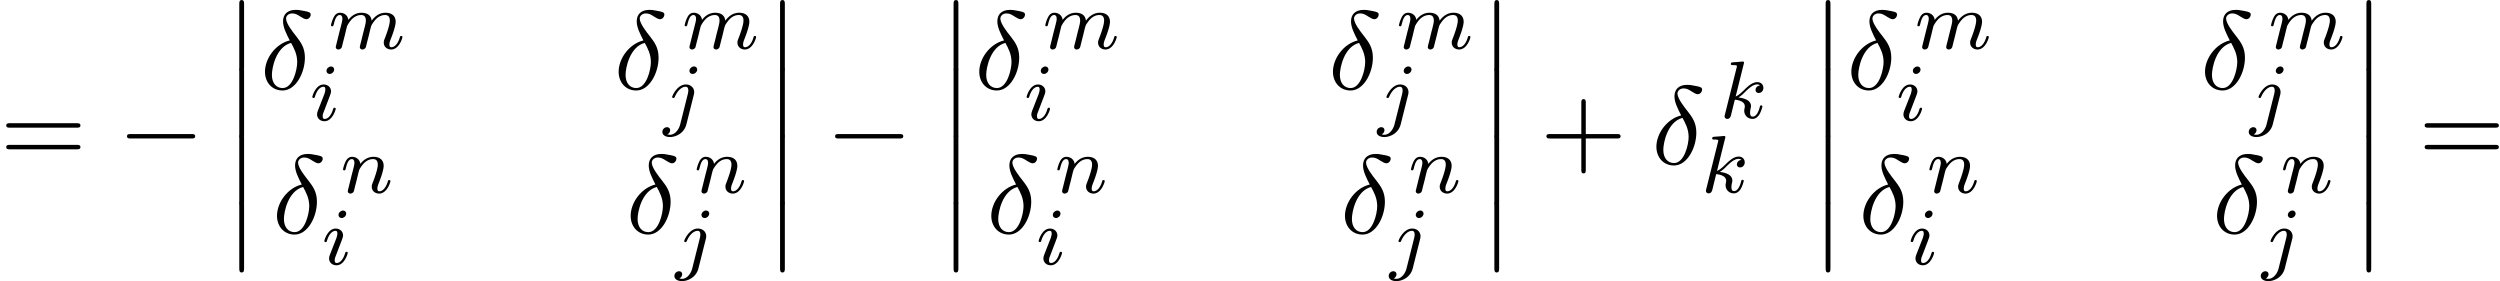 <svg xmlns="http://www.w3.org/2000/svg" xmlns:xlink="http://www.w3.org/1999/xlink" width="409" height="46" viewBox="1872.02 1483.98 244.483 27.497"><defs><path id="g2-105" d="M2.375-4.973c0-.176-.127-.303-.31-.303-.208 0-.44.191-.44.43 0 .176.128.303.312.303.207 0 .438-.191.438-.43M1.211-2.048l-.43 1.1c-.04.12-.08.215-.08.35 0 .39.303.678.726.678.773 0 1.1-1.116 1.1-1.22 0-.08-.064-.103-.12-.103-.096 0-.112.055-.136.135-.183.638-.51.965-.828.965-.096 0-.192-.04-.192-.256 0-.19.056-.334.16-.581q.118-.323.247-.646l.247-.645c.072-.184.167-.43.167-.566 0-.399-.319-.678-.725-.678-.773 0-1.108 1.116-1.108 1.22 0 .071.056.103.12.103.103 0 .111-.048.135-.127.223-.757.59-.973.829-.973.112 0 .191.04.191.263 0 .08-.008.192-.087.43z"/><path id="g2-106" d="M3.292-4.973a.304.304 0 0 0-.311-.303c-.24 0-.447.223-.447.43 0 .152.12.303.311.303.24 0 .447-.223.447-.43M1.626.399c-.12.486-.51 1.004-.996 1.004a1 1 0 0 1-.263-.04.46.46 0 0 0 .279-.407C.646.766.502.662.335.662a.46.46 0 0 0-.447.462c0 .303.295.502.75.502.486 0 1.362-.303 1.602-1.26l.717-2.853a1 1 0 0 0 .04-.279c0-.438-.35-.749-.813-.749-.845 0-1.34 1.116-1.34 1.22 0 .071.057.103.12.103.088 0 .096-.024.152-.143.239-.55.645-.957 1.044-.957.167 0 .263.112.263.375 0 .112-.024.223-.048.335z"/><path id="g2-107" d="M2.327-5.292a1 1 0 0 0 .032-.128c0-.04-.032-.111-.127-.111-.032 0-.28.024-.463.04l-.446.031c-.175.016-.255.024-.255.168 0 .111.112.111.207.111.383 0 .383.048.383.12 0 .024 0 .04-.04.183L.486-.343c-.032.12-.032.168-.032.176 0 .135.112.247.263.247.271 0 .335-.255.367-.367.08-.335.287-1.18.375-1.514.438.048.972.199.972.653 0 .04 0 .08-.016.16-.024.103-.04.215-.04.255 0 .47.35.813.813.813.335 0 .542-.247.646-.399.19-.295.318-.773.318-.82 0-.08-.063-.104-.12-.104-.095 0-.11.047-.143.19-.103.376-.31.91-.685.91-.207 0-.255-.176-.255-.391 0-.104.008-.2.048-.383.008-.031.04-.159.04-.247 0-.653-.821-.797-1.228-.852.295-.176.566-.447.662-.55.438-.43.797-.726 1.18-.726.103 0 .199.024.262.104-.43.056-.43.43-.43.438 0 .176.135.295.31.295.216 0 .455-.175.455-.502 0-.27-.191-.558-.59-.558-.462 0-.876.35-1.33.805-.463.454-.662.542-.79.598z"/><path id="g2-109" d="M1.594-1.307c.024-.12.104-.423.128-.542.023-.08.071-.271.087-.35.016-.04.28-.559.63-.822.27-.207.534-.27.757-.27.295 0 .454.175.454.541 0 .192-.048.375-.135.734-.056.207-.191.74-.24.956l-.119.478a3 3 0 0 0-.095.415c0 .183.151.247.255.247a.39.39 0 0 0 .318-.192c.024-.047.088-.318.128-.486l.183-.71c.024-.119.104-.422.128-.541.111-.43.111-.438.295-.701.263-.391.637-.742 1.171-.742.287 0 .455.168.455.542 0 .439-.335 1.355-.487 1.738-.08.207-.103.263-.103.414 0 .455.374.678.717.678.781 0 1.108-1.116 1.108-1.22 0-.08-.064-.103-.12-.103-.095 0-.111.055-.135.135-.191.662-.526.965-.829.965-.128 0-.191-.08-.191-.263s.063-.36.143-.558c.12-.303.47-1.22.47-1.666 0-.598-.414-.885-.988-.885-.55 0-1.004.287-1.363.781-.064-.637-.574-.78-.988-.78-.367 0-.853.127-1.291.7-.056-.478-.439-.7-.813-.7-.28 0-.478.167-.614.438a3 3 0 0 0-.27.78c0 .072.055.104.119.104.103 0 .111-.032.167-.239.096-.39.24-.86.574-.86.207 0 .255.199.255.374 0 .143-.04.295-.104.558-.016.064-.135.534-.167.645L.789-.518c-.032.12-.08.319-.08.35C.71.017.861.08.964.08a.39.39 0 0 0 .32-.192c.023-.047.087-.318.127-.486z"/><path id="g2-110" d="M1.594-1.307c.024-.12.104-.423.128-.542.111-.43.111-.438.294-.701.263-.391.638-.742 1.172-.742.287 0 .454.168.454.542 0 .439-.334 1.347-.486 1.738-.103.263-.103.31-.103.414 0 .455.374.678.717.678.78 0 1.108-1.116 1.108-1.22 0-.08-.064-.103-.12-.103-.095 0-.111.055-.135.135-.192.654-.526.965-.83.965-.127 0-.19-.08-.19-.263s.063-.36.143-.558c.12-.303.47-1.22.47-1.666 0-.598-.414-.885-.988-.885-.646 0-1.06.39-1.291.694-.056-.439-.407-.694-.813-.694-.287 0-.486.183-.614.43a3.2 3.2 0 0 0-.27.79c0 .071.055.103.119.103.103 0 .111-.032.167-.239.096-.39.24-.86.574-.86.207 0 .255.199.255.374 0 .143-.04.295-.104.558-.016.064-.135.534-.167.645L.789-.518c-.032.12-.08.319-.08.35C.71.017.861.08.964.08a.39.39 0 0 0 .32-.192c.023-.047.087-.318.127-.486z"/><path id="g0-12" d="M1.582 6.37c0 .175 0 .405.229.405.24 0 .24-.219.24-.404V.175c0-.175 0-.404-.23-.404-.24 0-.24.218-.24.404z"/><path id="g4-43" d="M4.462-2.51h3.043c.153 0 .36 0 .36-.217s-.207-.218-.36-.218H4.462V-6c0-.153 0-.36-.218-.36s-.219.207-.219.36v3.055H.971c-.153 0-.36 0-.36.218s.207.218.36.218h3.054V.545c0 .153 0 .36.219.36s.218-.207.218-.36z"/><path id="g4-61" d="M7.495-3.567c.163 0 .37 0 .37-.218s-.207-.219-.36-.219H.971c-.153 0-.36 0-.36.219s.207.218.37.218zm.01 2.116c.153 0 .36 0 .36-.218s-.207-.218-.37-.218H.982c-.164 0-.371 0-.371.218s.207.218.36.218z"/><path id="g3-14" d="M2.88-4.767C1.516-4.44.458-3.022.458-1.702c0 1.047.698 1.833 1.724 1.833 1.276 0 2.182-1.713 2.182-3.218 0-.993-.437-1.538-.808-2.03-.392-.49-1.036-1.308-1.036-1.788 0-.24.218-.502.6-.502.327 0 .545.142.775.294.218.131.436.273.6.273.272 0 .436-.262.436-.436 0-.24-.175-.273-.567-.36-.568-.12-.72-.12-.895-.12-.85 0-1.244.469-1.244 1.123 0 .59.317 1.2.655 1.866m.13.24c.274.502.6 1.09.6 1.876 0 .72-.414 2.542-1.428 2.542-.6 0-1.047-.458-1.047-1.287 0-.688.403-2.739 1.876-3.131"/><path id="g1-0" d="M7.19-2.51c.185 0 .38 0 .38-.217s-.195-.218-.38-.218H1.286c-.185 0-.382 0-.382.218s.197.218.382.218z"/></defs><g id="page1"><use xlink:href="#g4-61" x="1872.02" y="1500.033"/><use xlink:href="#g1-0" x="1883.535" y="1500.033"/><use xlink:href="#g0-12" x="1893.838" y="1484.214"/><use xlink:href="#g0-12" x="1893.838" y="1490.76"/><use xlink:href="#g0-12" x="1893.838" y="1497.305"/><use xlink:href="#g0-12" x="1893.838" y="1503.851"/><use xlink:href="#g3-14" x="1897.474" y="1492.7"/><use xlink:href="#g2-109" x="1904.147" y="1488.741"/><use xlink:href="#g2-105" x="1902.323" y="1495.756"/><use xlink:href="#g3-14" x="1932.061" y="1492.7"/><use xlink:href="#g2-109" x="1938.734" y="1488.741"/><use xlink:href="#g2-106" x="1936.909" y="1495.756"/><use xlink:href="#g3-14" x="1898.65" y="1506.79"/><use xlink:href="#g2-110" x="1905.323" y="1502.831"/><use xlink:href="#g2-105" x="1903.499" y="1509.845"/><use xlink:href="#g3-14" x="1933.237" y="1506.79"/><use xlink:href="#g2-110" x="1939.91" y="1502.831"/><use xlink:href="#g2-106" x="1938.086" y="1509.845"/><use xlink:href="#g0-12" x="1946.722" y="1484.214"/><use xlink:href="#g0-12" x="1946.722" y="1490.76"/><use xlink:href="#g0-12" x="1946.722" y="1497.305"/><use xlink:href="#g0-12" x="1946.722" y="1503.851"/><use xlink:href="#g1-0" x="1952.783" y="1500.033"/><use xlink:href="#g0-12" x="1963.692" y="1484.214"/><use xlink:href="#g0-12" x="1963.692" y="1490.76"/><use xlink:href="#g0-12" x="1963.692" y="1497.305"/><use xlink:href="#g0-12" x="1963.692" y="1503.851"/><use xlink:href="#g3-14" x="1967.328" y="1492.7"/><use xlink:href="#g2-109" x="1974.001" y="1488.741"/><use xlink:href="#g2-105" x="1972.177" y="1495.756"/><use xlink:href="#g3-14" x="2001.915" y="1492.7"/><use xlink:href="#g2-109" x="2008.588" y="1488.741"/><use xlink:href="#g2-106" x="2006.763" y="1495.756"/><use xlink:href="#g3-14" x="1968.504" y="1506.79"/><use xlink:href="#g2-110" x="1975.177" y="1502.831"/><use xlink:href="#g2-105" x="1973.353" y="1509.845"/><use xlink:href="#g3-14" x="2003.091" y="1506.79"/><use xlink:href="#g2-110" x="2009.764" y="1502.831"/><use xlink:href="#g2-106" x="2007.94" y="1509.845"/><use xlink:href="#g0-12" x="2016.576" y="1484.214"/><use xlink:href="#g0-12" x="2016.576" y="1490.76"/><use xlink:href="#g0-12" x="2016.576" y="1497.305"/><use xlink:href="#g0-12" x="2016.576" y="1503.851"/><use xlink:href="#g4-43" x="2022.637" y="1500.033"/><use xlink:href="#g3-14" x="2033.546" y="1500.033"/><use xlink:href="#g2-107" x="2040.219" y="1495.528"/><use xlink:href="#g2-107" x="2038.395" y="1502.809"/><use xlink:href="#g0-12" x="2048.975" y="1484.214"/><use xlink:href="#g0-12" x="2048.975" y="1490.76"/><use xlink:href="#g0-12" x="2048.975" y="1497.305"/><use xlink:href="#g0-12" x="2048.975" y="1503.851"/><use xlink:href="#g3-14" x="2052.611" y="1492.7"/><use xlink:href="#g2-109" x="2059.284" y="1488.741"/><use xlink:href="#g2-105" x="2057.46" y="1495.756"/><use xlink:href="#g3-14" x="2087.198" y="1492.7"/><use xlink:href="#g2-109" x="2093.871" y="1488.741"/><use xlink:href="#g2-106" x="2092.046" y="1495.756"/><use xlink:href="#g3-14" x="2053.787" y="1506.79"/><use xlink:href="#g2-110" x="2060.46" y="1502.831"/><use xlink:href="#g2-105" x="2058.636" y="1509.845"/><use xlink:href="#g3-14" x="2088.374" y="1506.79"/><use xlink:href="#g2-110" x="2095.047" y="1502.831"/><use xlink:href="#g2-106" x="2093.222" y="1509.845"/><use xlink:href="#g0-12" x="2101.859" y="1484.214"/><use xlink:href="#g0-12" x="2101.859" y="1490.76"/><use xlink:href="#g0-12" x="2101.859" y="1497.305"/><use xlink:href="#g0-12" x="2101.859" y="1503.851"/><use xlink:href="#g4-61" x="2108.526" y="1500.033"/></g><script type="text/ecmascript">if(window.parent.postMessage)window.parent.postMessage(&quot;14.3587|306.75|34.5|&quot;+window.location,&quot;*&quot;);</script></svg>